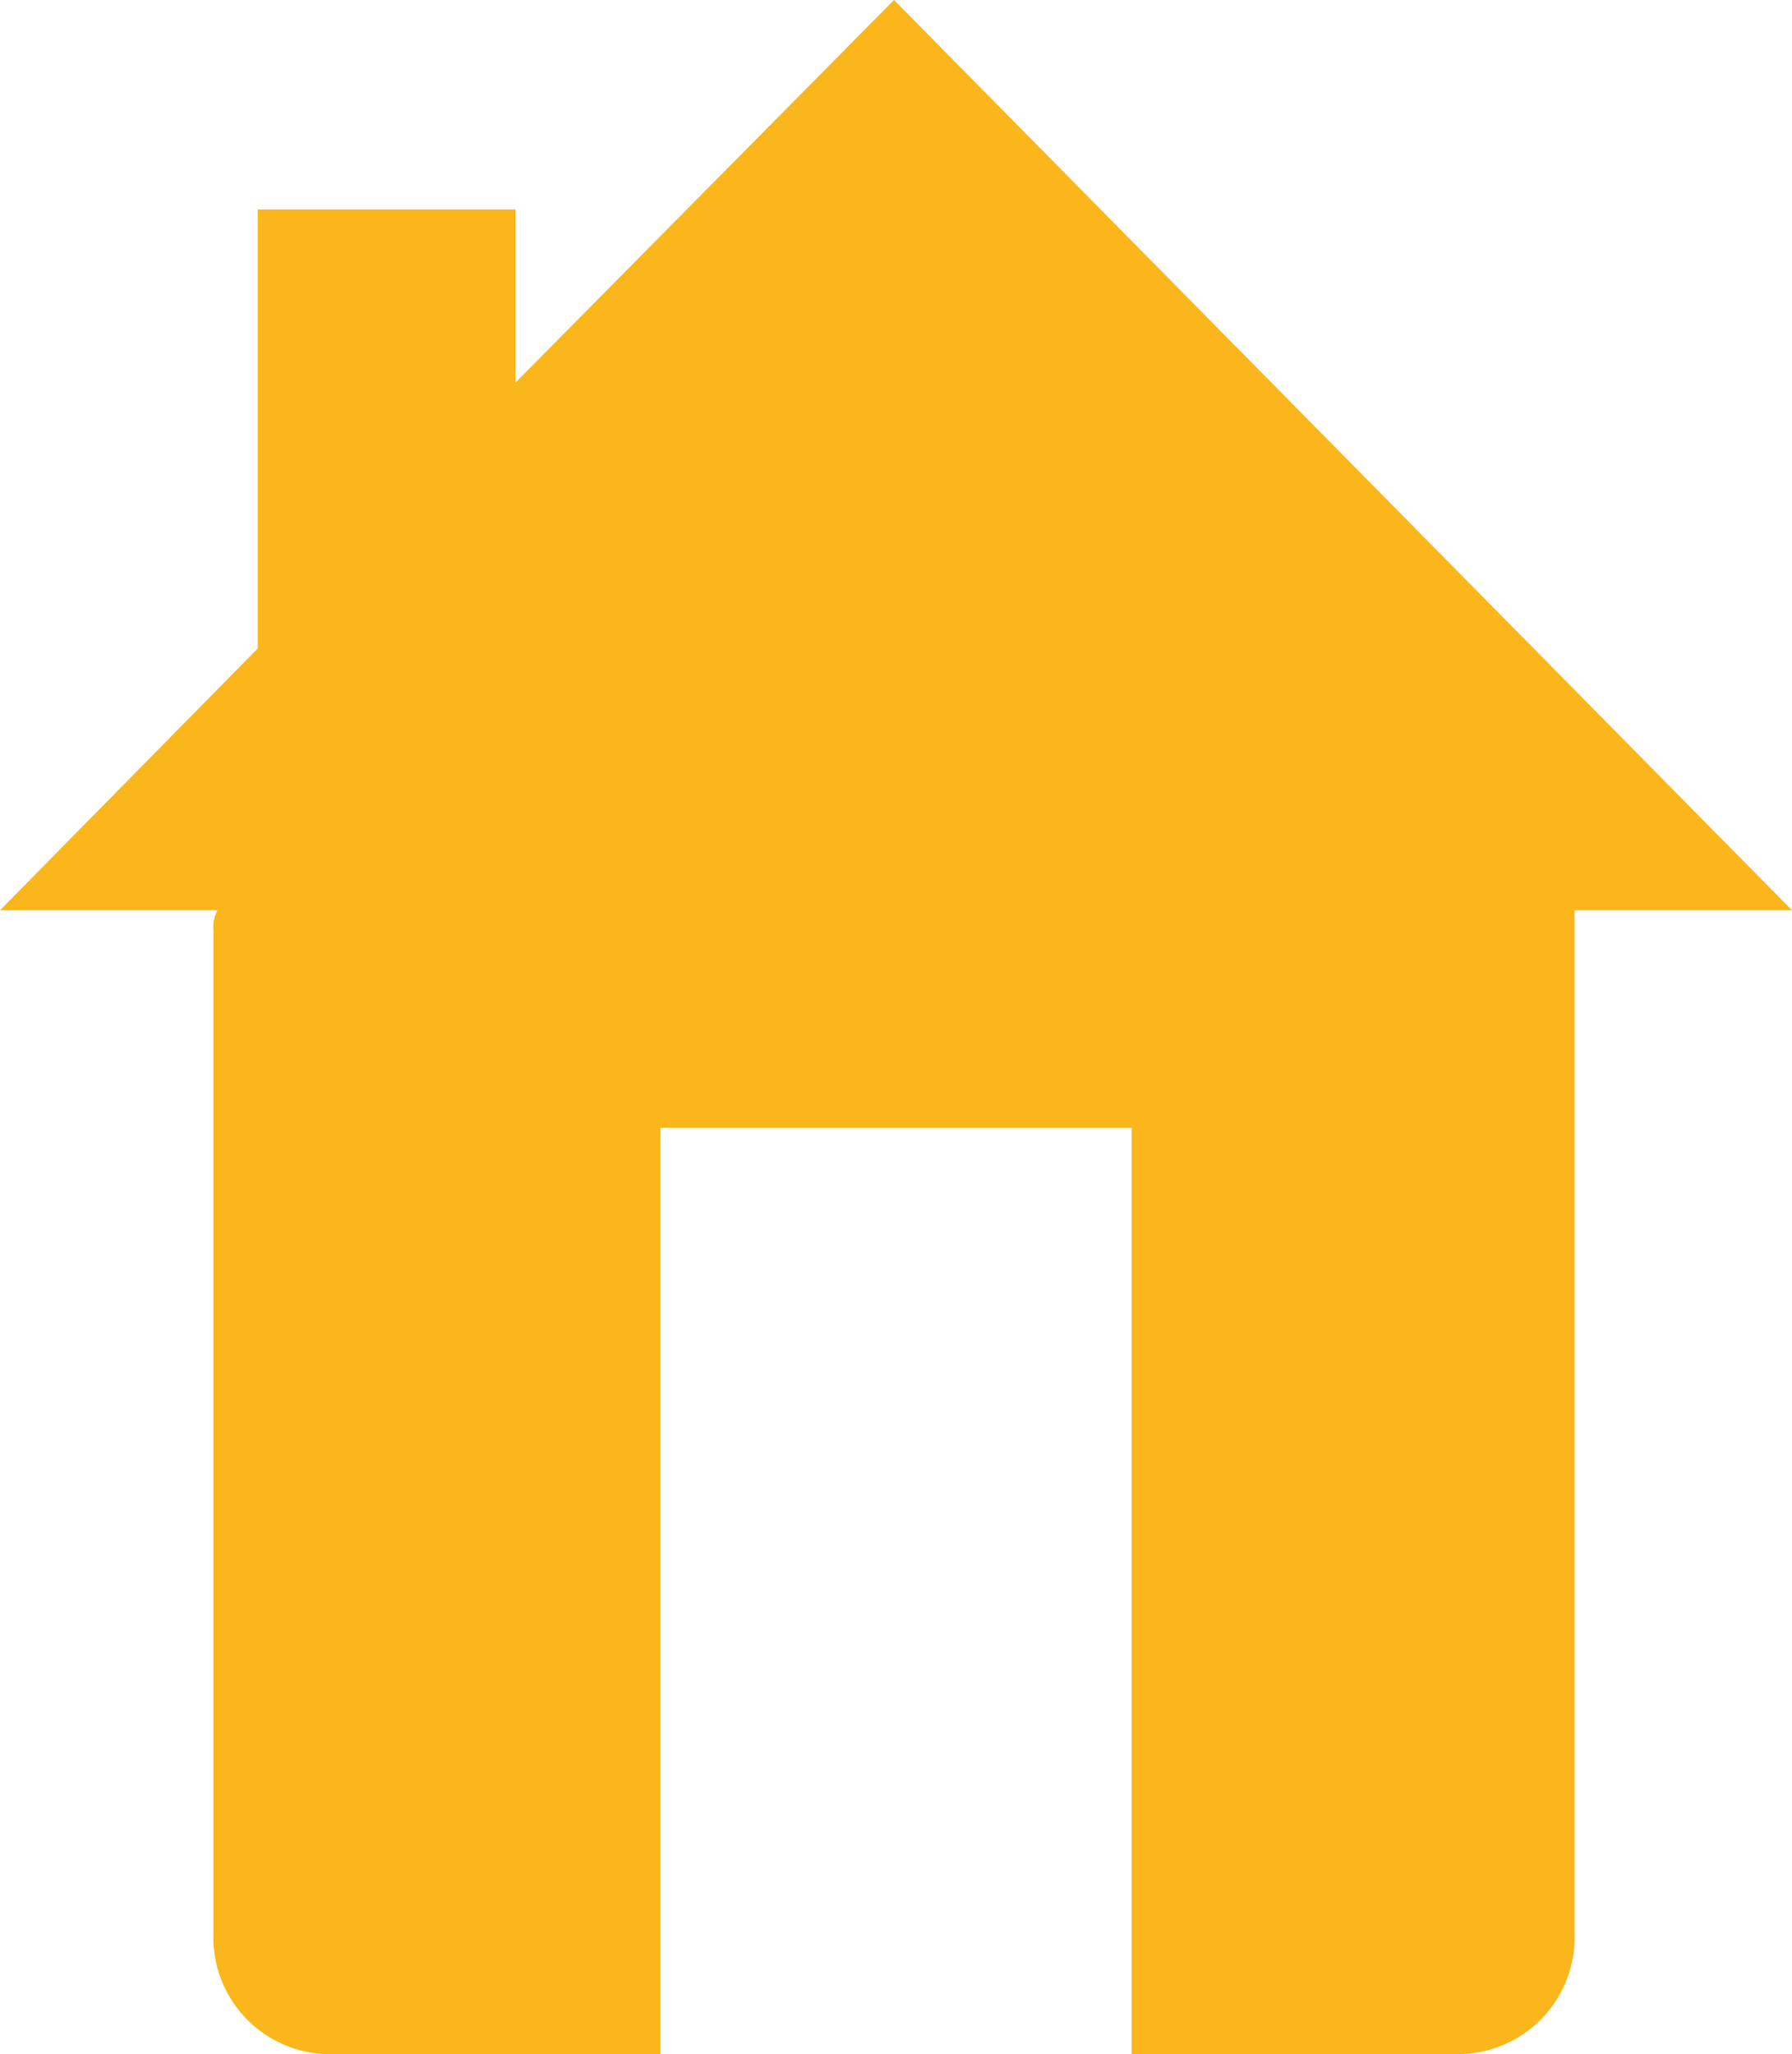 <svg id="Layer_1" data-name="Layer 1" xmlns="http://www.w3.org/2000/svg" viewBox="0 0 44.5 51"><defs><style>.cls-1{fill:#fbb61b;}</style></defs><title>icon 11</title><path class="cls-1" d="M22.2,0,12.8,9.5V5.2H6.4V16.1L0,22.6H5.4a.9.9,0,0,0-.1.5V48a2.9,2.9,0,0,0,3,3h8.1V28H28.1V51h8.1a2.9,2.9,0,0,0,2.9-3V22.6h5.4Z"/></svg>